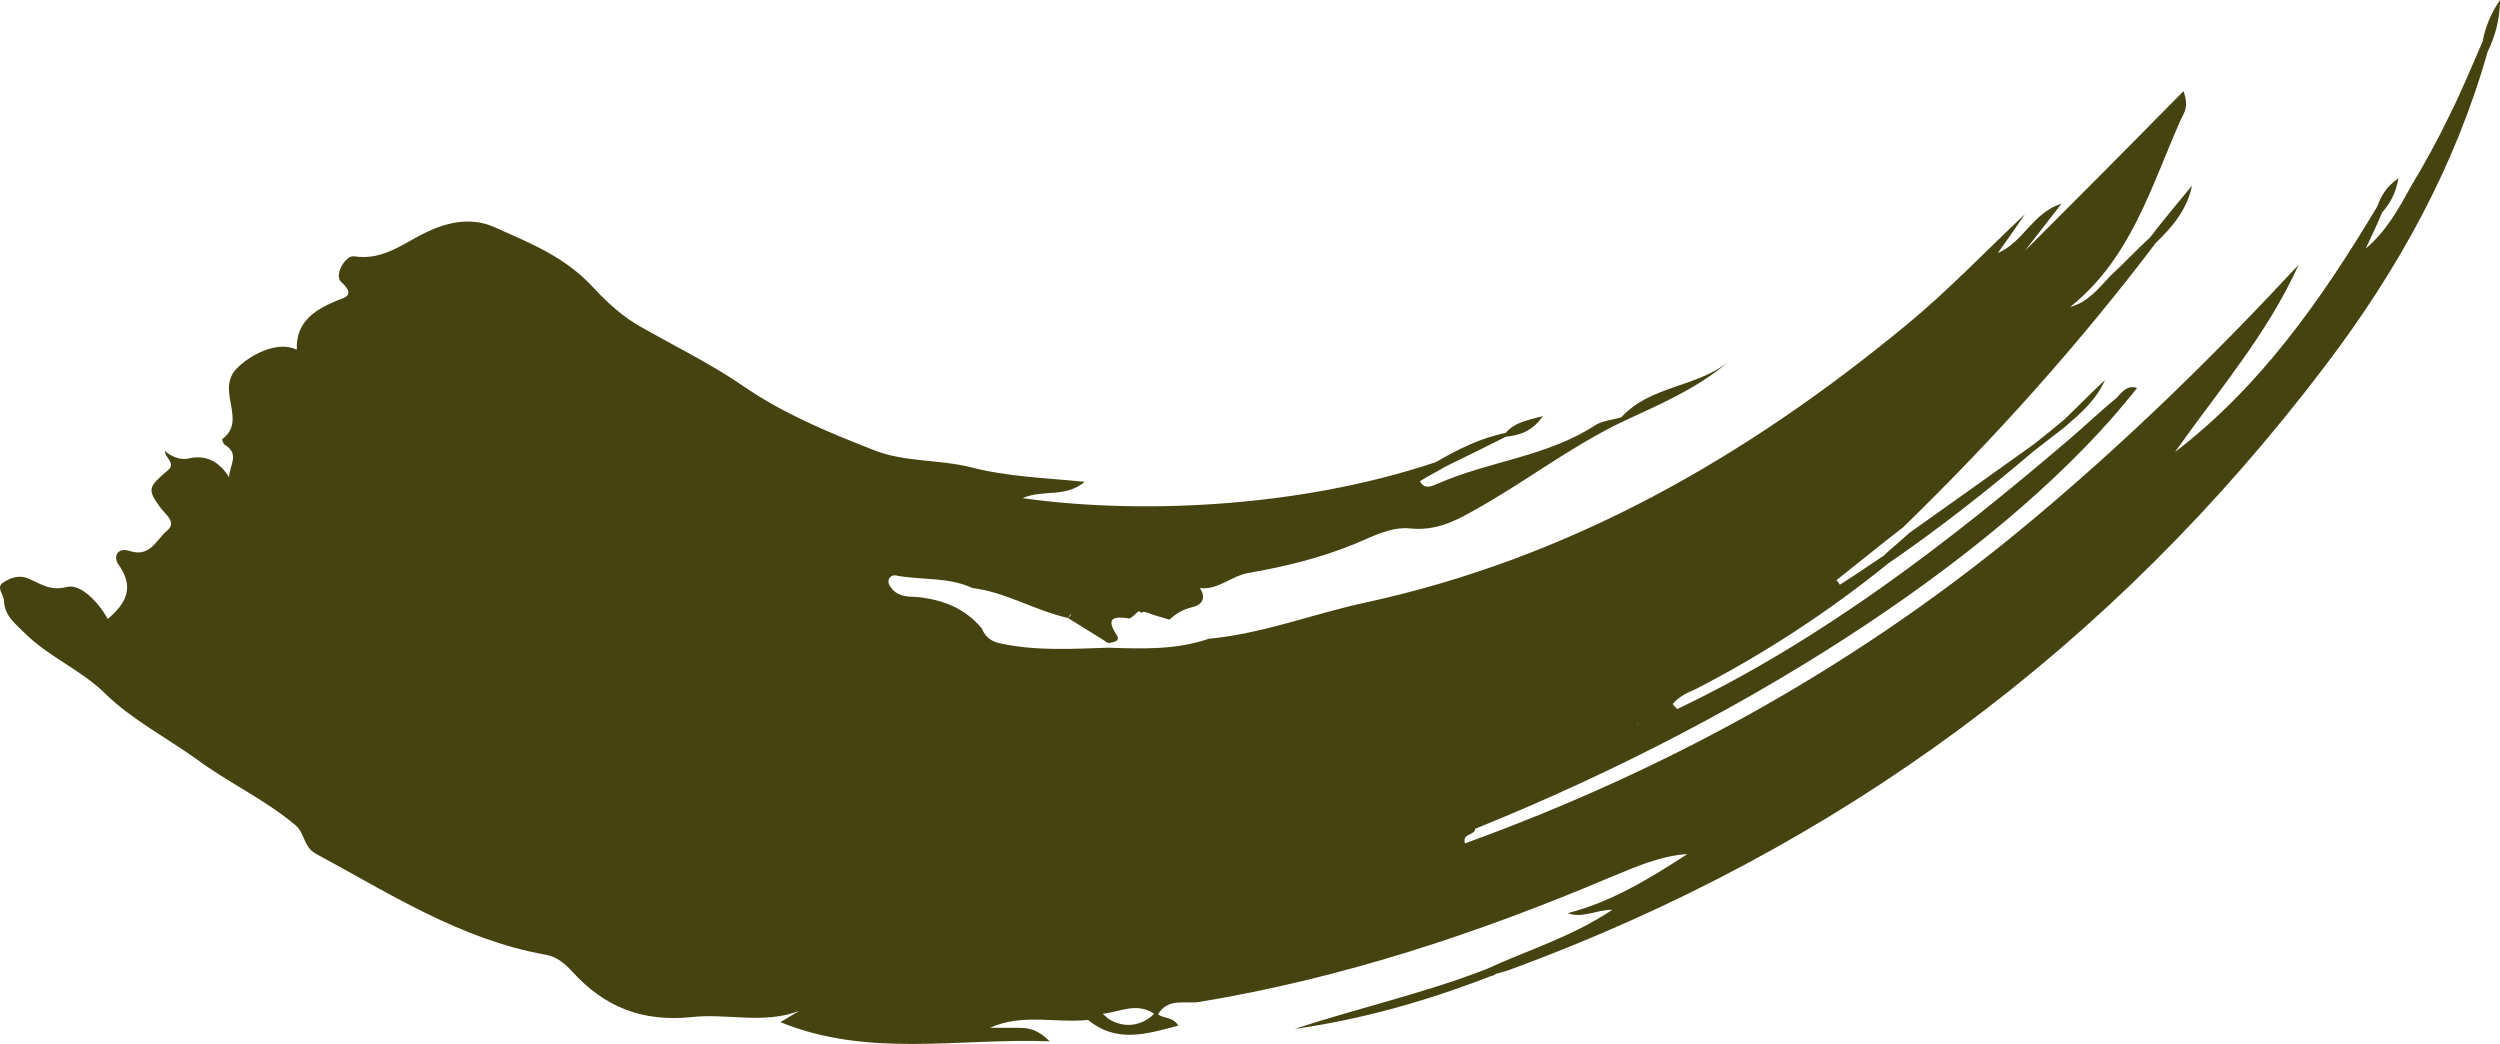 <svg width="273" height="114" viewBox="0 0 273 114" fill="none" xmlns="http://www.w3.org/2000/svg">
<path d="M0.431 65.571C0.489 67.288 1.725 68.15 2.829 69.258C5.482 71.837 8.933 73.184 11.578 75.828C14.42 78.587 18.177 80.55 21.439 82.882C24.899 85.46 28.961 87.308 32.289 90.133C33.278 90.987 33.154 92.465 34.448 93.204C42.522 97.556 50.282 102.599 59.592 104.257C60.885 104.504 61.684 105.235 62.492 106.097C66.001 109.965 70.129 111.623 75.549 111.065C79.372 110.638 83.442 111.87 87.264 110.392C86.647 110.761 86.029 111.131 85.221 111.623C94.901 115.549 104.582 113.34 114.624 113.709C113.389 112.477 112.408 112.239 111.296 112.239C110.25 112.239 109.203 112.239 108.091 112.239C111.667 110.638 115.242 111.746 118.818 111.377C121.957 113.955 125.227 112.913 128.679 111.993C128.061 111.007 127.073 111.254 126.455 110.761C127.567 108.922 129.421 109.652 130.953 109.414C146.548 106.836 161.402 101.925 175.885 95.783C178.596 94.674 181.306 93.451 184.264 93.262C180.194 95.906 176.001 98.484 171.198 99.716C172.796 100.324 174.279 99.347 176.067 99.347C171.568 102.352 166.757 103.765 162.259 105.85C155.421 108.495 148.27 110.088 141.366 112.362C148.764 111.311 155.849 109.291 162.811 106.589C162.935 106.589 163.182 106.466 163.371 106.343C163.8 106.22 164.228 106.097 164.665 105.974C200.897 92.712 230.663 70.605 253.895 39.967C261.788 29.595 268.073 18.296 271.649 5.65C272.506 3.933 273 1.963 273 0C272.077 1.347 271.402 2.891 271.097 4.541C269.919 7.243 268.815 9.945 267.521 12.523C266.228 15.225 264.811 17.803 263.262 20.382C261.911 22.837 260.552 25.292 258.336 27.14C258.953 25.851 259.571 24.562 260.123 23.207C260.922 22.287 261.598 21.244 261.911 19.462C260.428 20.505 260.008 21.49 259.571 22.591C253.533 32.667 246.876 42.184 237.509 49.361C242.188 42.734 247.609 36.469 251.003 28.922C241.818 38.801 232.269 48.138 221.913 56.793C203.369 72.33 182.657 83.867 159.977 92.096C159.606 90.995 161.089 91.242 161.089 90.502C192.148 77.98 219.879 59.552 233.373 42.365C232.269 41.995 231.709 42.858 231.099 43.473C229.312 44.943 227.647 46.545 225.917 48.014C212.67 59.314 198.986 69.874 183.152 77.429C182.97 77.24 182.781 77.06 182.657 76.871C183.275 76.14 184.198 75.639 185.121 75.278C192.642 71.41 199.67 66.803 206.203 61.523C211.747 57.721 216.987 53.599 222.103 49.246C223.215 48.384 224.319 47.522 225.431 46.668C227.153 45.19 228.883 43.72 229.864 41.503C228.389 42.858 226.906 44.393 225.431 45.806C224.319 46.725 223.215 47.645 222.103 48.507C217.539 51.767 212.983 55.019 208.485 58.205C207.554 59.068 206.631 59.807 205.708 60.661C205.708 60.726 205.585 60.792 205.527 60.792C203.987 61.835 202.446 62.878 200.905 63.855C200.782 63.609 200.658 63.486 200.535 63.362C202.998 61.4 205.346 59.495 207.809 57.59C217.794 47.891 227.038 37.577 235.416 26.524C237.204 24.808 238.868 22.837 239.362 20.267C237.88 22.106 236.281 23.954 234.798 25.916C233.324 27.263 231.964 28.741 230.49 30.088C229.188 31.443 228.084 32.971 226.049 33.529C232.763 28.183 234.922 20.267 238.193 12.958C238.497 12.285 239.058 11.726 238.44 9.953C232.582 15.906 227.038 21.49 221.123 27.386C222.474 25.67 223.586 24.192 225.126 22.229C221.922 23.272 220.999 26.401 218.165 27.633C219.335 25.974 220.258 24.685 221.123 23.395C216.806 27.444 212.736 31.739 208.18 35.483C190.682 49.92 171.445 60.973 149.02 65.818C143.344 67.049 137.923 69.193 132.007 69.751C128.44 70.983 124.733 70.852 121.042 70.728C117.154 70.852 113.273 71.098 109.451 70.301C108.338 70.121 107.605 69.628 107.234 68.643C105.381 66.434 103.041 65.514 100.273 65.202C99.284 65.144 98.238 65.202 97.497 64.405C97.249 64.102 96.887 63.732 97.068 63.239C97.249 62.87 97.62 62.746 97.991 62.87C100.701 63.362 103.601 62.993 106.188 64.216C109.821 64.652 113.026 66.68 116.602 67.477C116.725 67.296 116.849 67.173 116.972 67.041C116.972 67.173 116.849 67.296 116.602 67.477C117.961 68.339 119.312 69.135 120.671 69.998C120.671 70.055 120.795 70.121 120.795 70.121C120.918 70.121 120.918 70.178 121.042 70.236C121.289 70.178 121.718 70.121 121.899 69.989C122.088 69.866 122.146 69.62 121.965 69.382C120.671 67.419 121.652 67.288 123.316 67.534C123.382 67.534 123.382 67.534 123.439 67.477C123.753 67.353 124.057 66.918 124.37 66.737L124.609 66.918L124.856 66.803C124.98 66.803 125.227 66.918 125.351 66.918C126.092 67.23 126.957 67.419 127.699 67.665C128.374 67.041 129.173 66.549 130.162 66.311C131.266 66.064 131.76 65.325 131.027 64.216C132.996 64.471 134.471 62.87 136.382 62.558C140.262 61.884 144.085 60.965 147.85 59.429C149.819 58.632 151.854 57.466 154.07 57.713C156.591 57.959 158.692 57.039 160.727 55.865C166.329 52.802 171.321 48.877 177.055 46.109C181.125 44.204 185.252 42.488 188.704 39.54C185.252 42.299 180.194 42.118 177.055 45.559C176.132 45.863 175.02 45.92 174.221 46.421C168.982 49.854 162.63 50.347 157.028 52.802C156.41 53.048 155.611 53.541 155.05 52.556C155.915 52.005 156.904 51.513 157.827 50.963C159.985 49.911 162.201 48.811 164.417 47.703C165.834 47.522 167.251 47.21 168.487 45.436C166.634 45.92 165.348 46.167 164.417 47.276C161.649 47.826 159.12 49.115 156.78 50.47C141.375 55.627 123.744 56.12 111.667 54.395C113.941 53.41 116.346 54.395 118.447 52.613C114.13 52.186 110.003 52.063 105.999 51.02C102.547 50.158 98.601 50.47 95.33 49.115C90.469 47.21 85.534 45.181 81.102 42.118C77.708 39.786 73.951 37.939 70.376 35.919C68.036 34.687 66.182 32.905 64.708 31.312C61.627 27.994 57.804 26.516 53.981 24.8C51.765 23.814 49.294 24.069 46.707 25.292C44.243 26.401 41.961 28.487 38.699 27.994C37.776 27.805 36.483 29.957 37.216 30.753C39.07 32.412 37.34 32.535 36.606 32.905C34.258 33.89 32.289 35.237 32.413 38.185C30.255 37.142 27.173 38.801 25.699 40.394C23.664 42.849 26.992 45.92 24.282 47.941C24.216 48.006 24.405 48.499 24.529 48.556C26.251 49.599 25.023 50.831 25.023 52.12C23.911 50.339 22.428 49.599 20.459 50.092C19.594 50.215 18.671 49.846 17.996 49.23C17.996 49.969 19.223 50.585 18.366 51.324C16.208 53.163 16.084 53.41 17.378 55.249C17.93 56.111 19.413 56.974 18.243 57.951C17.073 58.928 16.389 60.899 14.173 60.168C12.822 59.733 12.328 60.776 12.937 61.638C14.667 64.093 13.868 65.81 11.768 67.591C10.721 65.686 8.752 63.724 7.335 64.093C5.424 64.578 4.435 63.724 3.084 63.174C2.096 62.738 1.107 63.108 0.374 63.601C-0.5 64.102 0.431 64.964 0.431 65.571ZM178.711 79.08C178.777 79.014 178.835 79.014 178.835 78.957H178.901C178.835 79.014 178.835 79.014 178.711 79.08ZM126.026 110.695C125.903 110.819 125.837 110.884 125.713 111.007C124.296 112.116 122.632 112.231 121.034 111.254C120.844 111.065 120.597 110.884 120.416 110.704C122.261 110.515 124.115 109.414 126.026 110.695Z" fill="#454411"/>
</svg>
